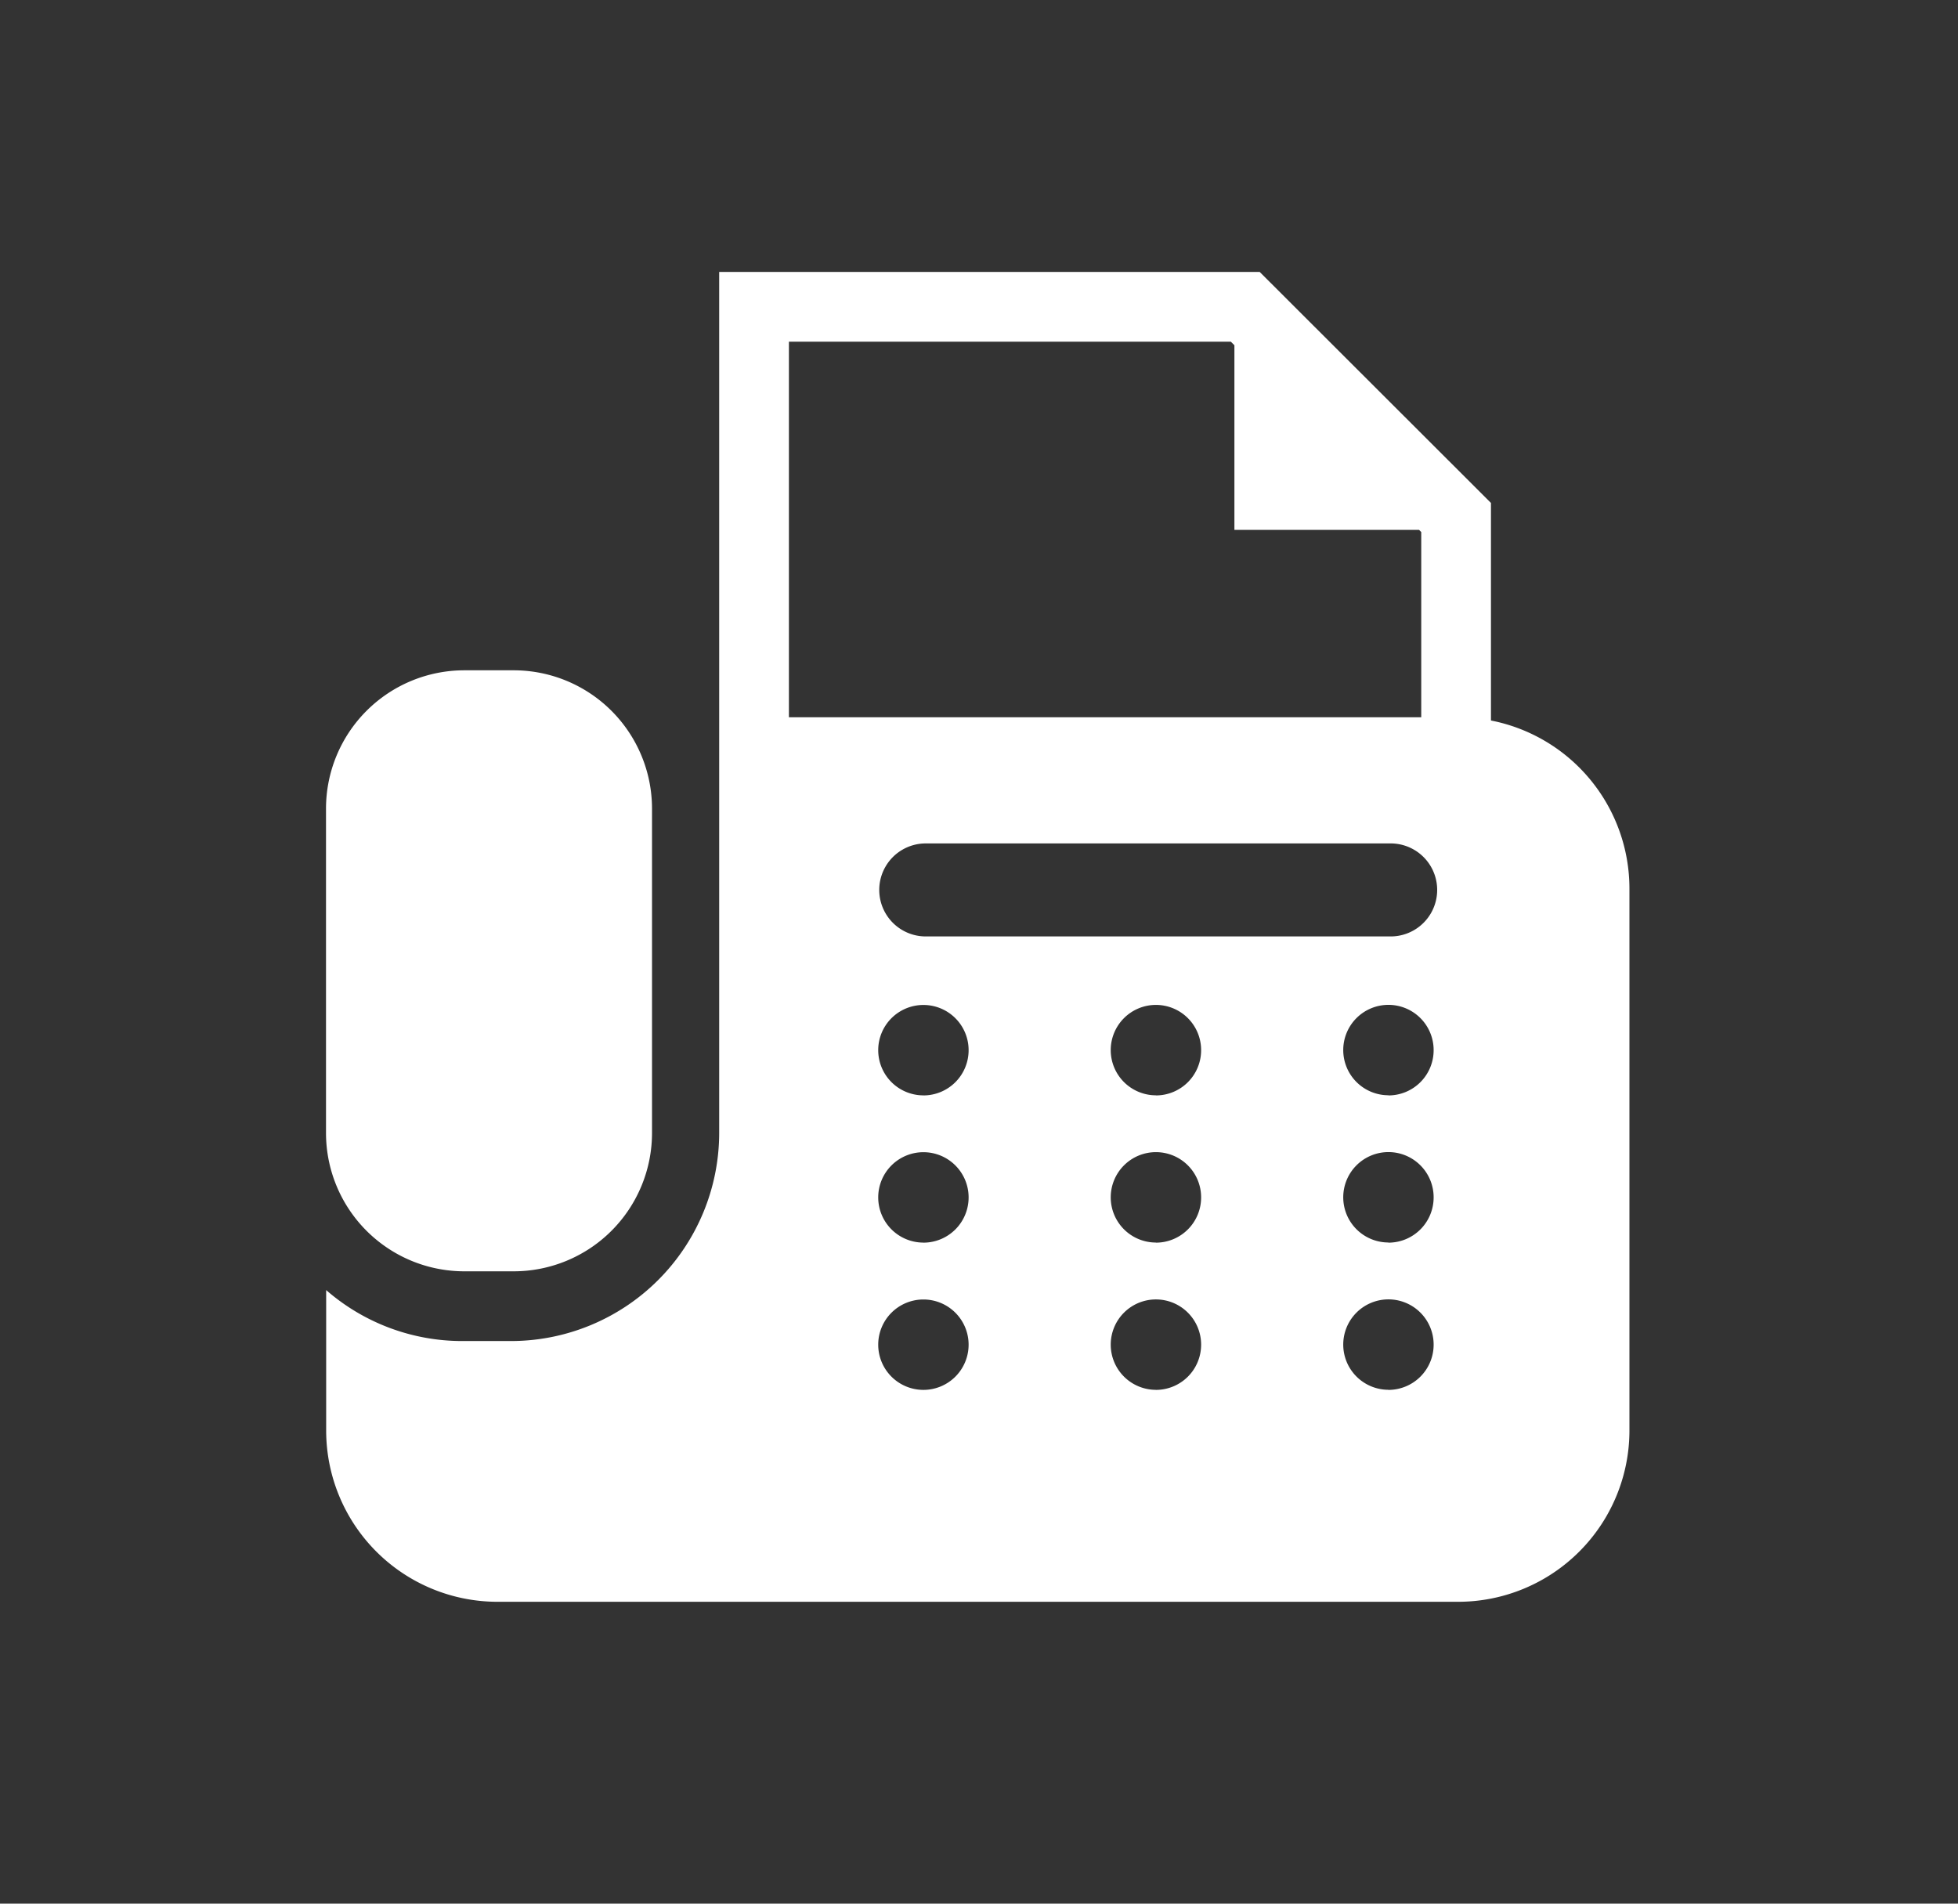 <svg xmlns="http://www.w3.org/2000/svg" width="36" height="35" viewBox="0 0 36 35">
  <rect x="0" y="0" width="36" height="35" fill="#333333" stroke="none"/>
  <g id="グループ_1754" data-name="グループ 1754" transform="translate(-9 -5942)">
    <g id="FAXの無料アイコン4_1_" data-name="FAXの無料アイコン4 (1)" transform="translate(9.839 5947)">
      <path id="パス_157" data-name="パス 157" d="M7.706,164.418h.9a2.544,2.544,0,0,0,2.544-2.544v-5.962A2.544,2.544,0,0,0,8.6,153.368h-.9a2.544,2.544,0,0,0-2.544,2.544v5.962A2.544,2.544,0,0,0,7.706,164.418Z" transform="translate(-0.001 -146.044)" fill="#fff"/>
      <path id="パス_158" data-name="パス 158" d="M26.574,8.247v-4L22.322,0H12.384V15.83a3.83,3.83,0,0,1-3.826,3.826h-.9a3.806,3.806,0,0,1-2.5-.937V21.3a3.15,3.15,0,0,0,3.15,3.15H25.97a3.15,3.15,0,0,0,3.15-3.15V11.338A3.15,3.15,0,0,0,26.574,8.247ZM13.666,1.282h8.125l.066.066V4.742h3.395l.04.04V8.188H13.666Zm2.473,19.272a.831.831,0,1,1,.831-.831A.831.831,0,0,1,16.139,20.554Zm0-2.708a.831.831,0,1,1,.831-.831A.831.831,0,0,1,16.139,17.847Zm0-2.707a.831.831,0,1,1,.831-.831A.831.831,0,0,1,16.139,15.14Zm4.275,5.414a.831.831,0,1,1,.831-.831A.831.831,0,0,1,20.414,20.554Zm0-2.708a.831.831,0,1,1,.831-.831A.831.831,0,0,1,20.414,17.847Zm0-2.707a.831.831,0,1,1,.831-.831A.831.831,0,0,1,20.414,15.14Zm4.275,5.414a.831.831,0,1,1,.831-.831A.831.831,0,0,1,24.688,20.554Zm0-2.708a.831.831,0,1,1,.831-.831A.831.831,0,0,1,24.688,17.847Zm0-2.707a.831.831,0,1,1,.831-.831A.831.831,0,0,1,24.688,15.14Zm.042-2.92H16.182a.855.855,0,0,1,0-1.71H24.73a.855.855,0,0,1,0,1.71Z" fill="#fff"/>
    </g>
    <g id="グループ_145" data-name="グループ 145" transform="translate(129 1067.938)">
      <rect id="長方形_68" data-name="長方形 68" width="36" height="35" transform="translate(-120 4874.063)" fill="none"/>
    </g>
  </g>
</svg>
